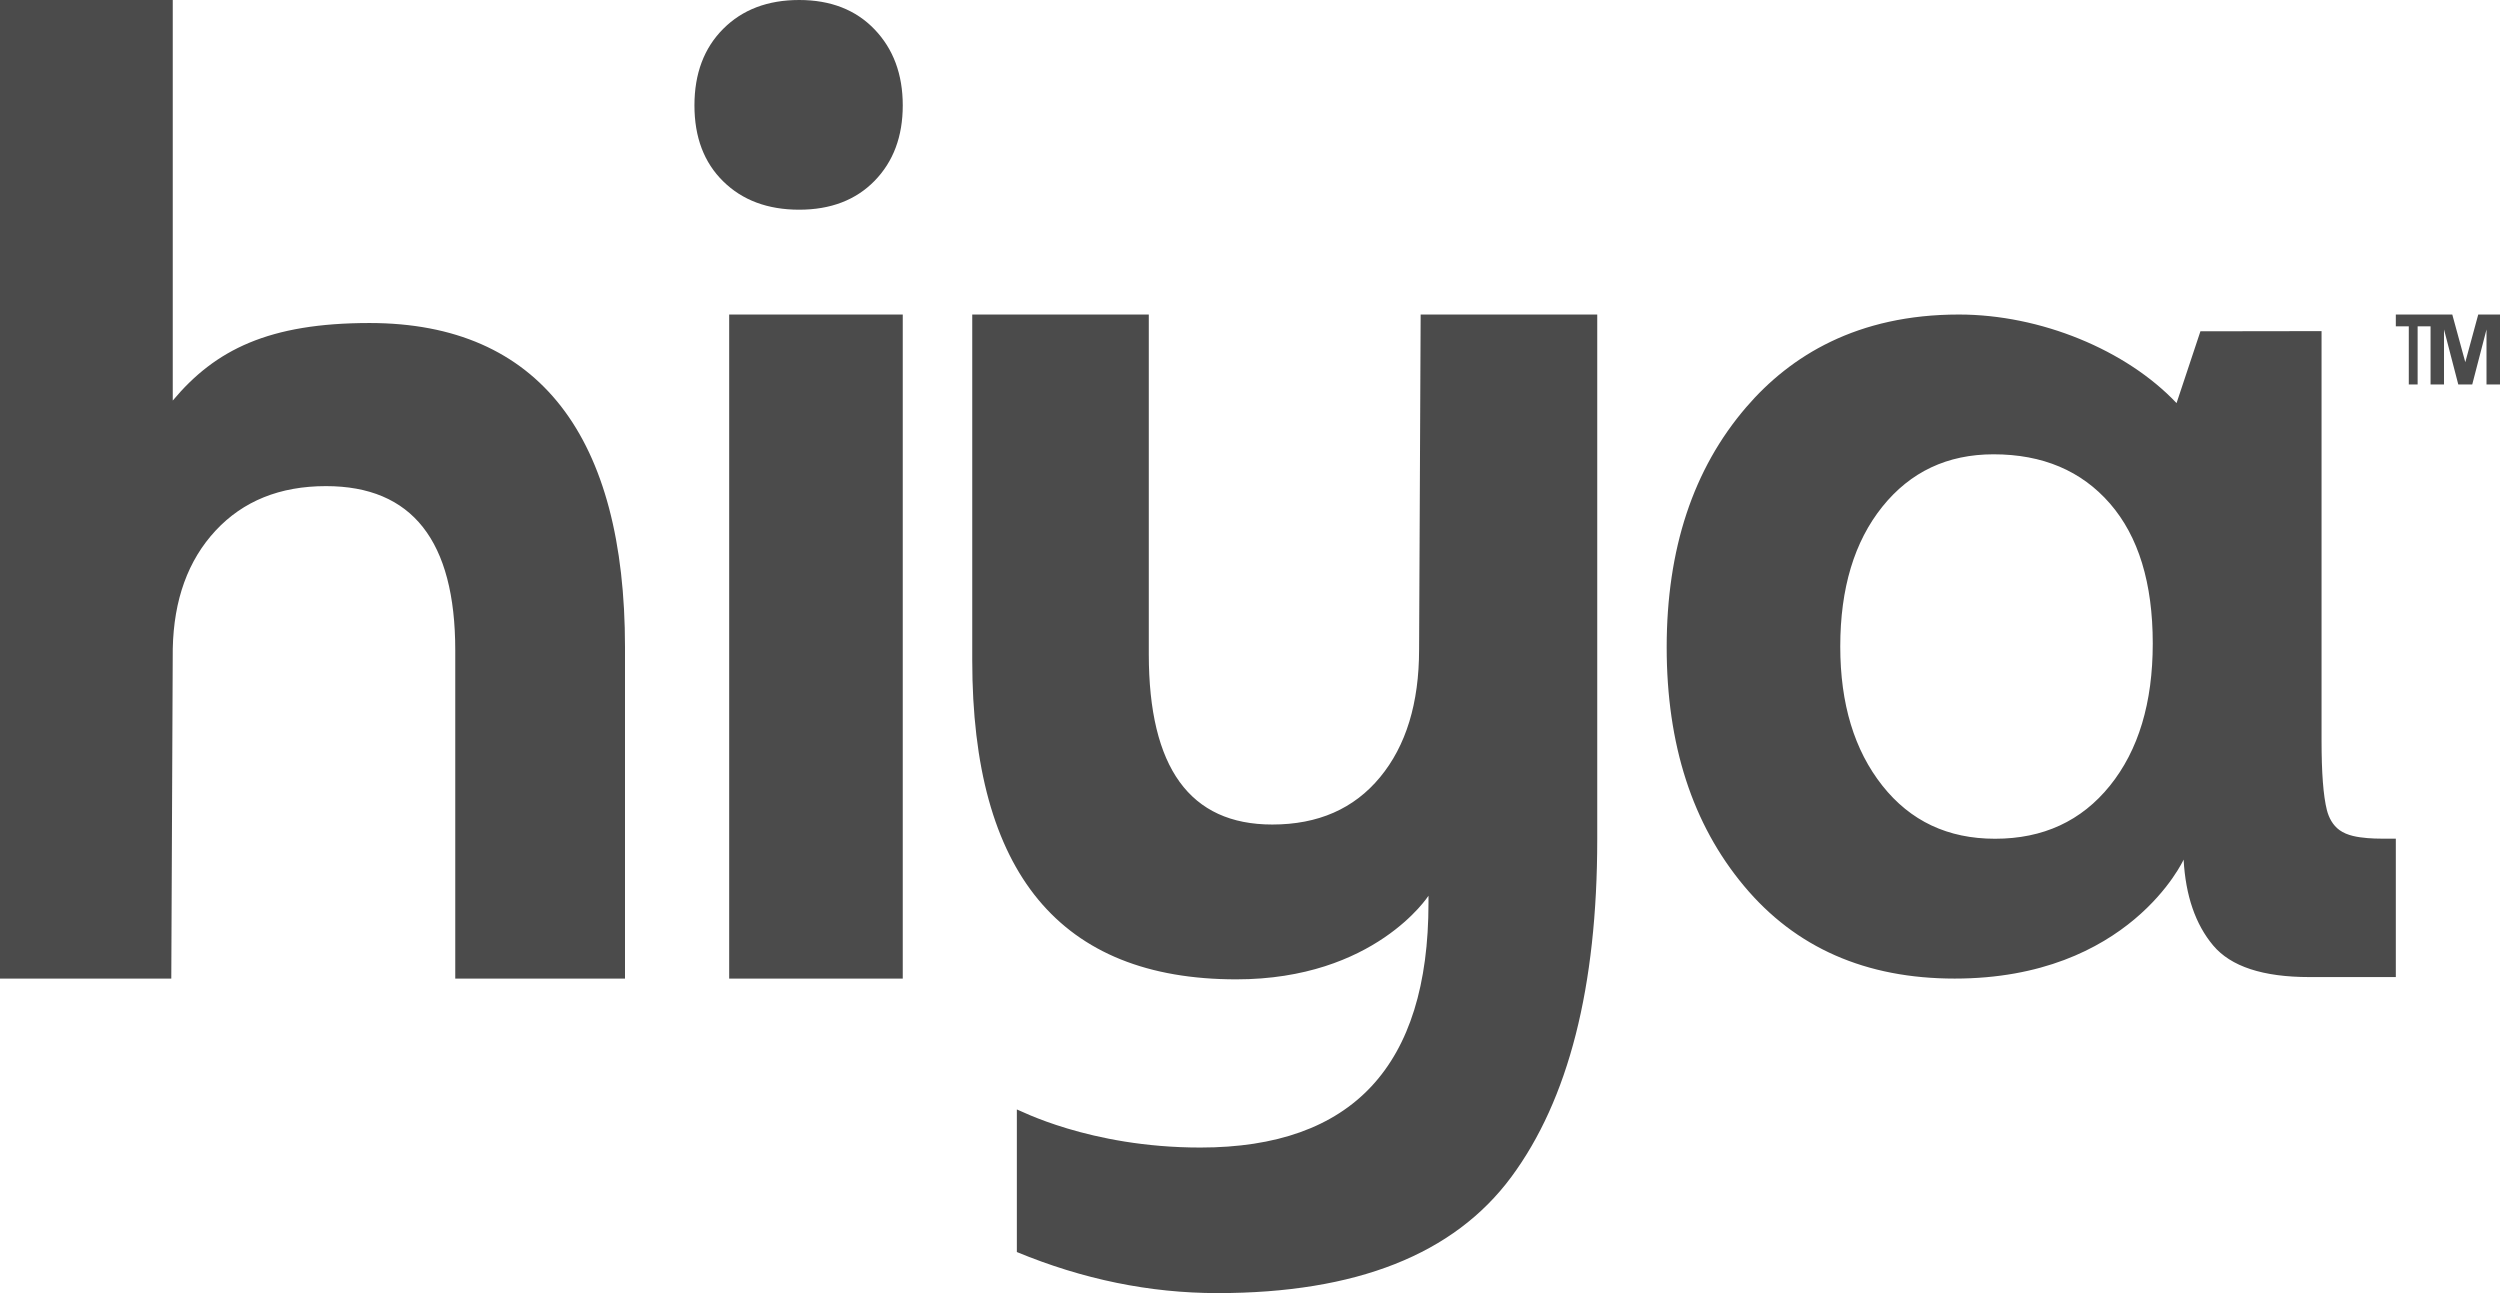 <svg width="58" height="30" viewBox="0 0 58 30" fill="none" xmlns="http://www.w3.org/2000/svg">
<path d="M57.495 7.297L57.195 8.403L56.893 7.297H56.389V8.919H56.701V7.643L57.032 8.919H57.356L57.687 7.643V8.919H58V7.297H57.495ZM55.583 7.571H55.884V8.919H56.089V7.571H56.389V7.297H55.583V7.571ZM32.923 15.068C32.923 16.314 32.62 17.303 32.017 18.032C31.413 18.764 30.579 19.129 29.516 19.129C27.606 19.129 26.652 17.812 26.652 15.176V7.297H22.556V15.32C22.556 20.254 24.598 22.721 28.682 22.721C31.897 22.721 33.141 20.781 33.141 20.781V20.947C33.141 24.73 31.376 26.623 27.848 26.623C25.261 26.623 23.624 25.739 23.591 25.739V29.047C25.12 29.68 26.672 30 28.247 30C31.461 30 33.733 29.102 35.062 27.306C36.391 25.509 37.056 22.898 37.056 19.473V7.297H32.959L32.923 15.068ZM16.917 22.703H20.944V7.297H16.917V22.703ZM18.541 0C17.811 0 17.224 0.223 16.779 0.669C16.333 1.115 16.111 1.708 16.111 2.445C16.111 3.183 16.333 3.771 16.779 4.208C17.224 4.646 17.811 4.865 18.541 4.865C19.27 4.865 19.854 4.642 20.29 4.196C20.726 3.749 20.944 3.166 20.944 2.445C20.944 1.725 20.726 1.137 20.29 0.682C19.854 0.227 19.27 0 18.541 0ZM8.574 7.494C6.24 7.494 4.994 8.113 4.008 9.293V0H0V22.703H3.974L4.008 15.051C4.031 13.912 4.362 12.999 5.002 12.31C5.641 11.623 6.494 11.278 7.563 11.278C9.562 11.278 10.562 12.548 10.562 15.086V22.703H14.5V15.015C14.5 10.151 12.525 7.494 8.574 7.494ZM48.951 18.227C48.289 19.049 47.4 19.459 46.285 19.459C45.192 19.459 44.321 19.049 43.671 18.227C43.02 17.405 42.694 16.33 42.694 15C42.694 13.647 43.02 12.565 43.671 11.755C44.321 10.946 45.18 10.54 46.25 10.54C47.388 10.54 48.289 10.921 48.951 11.682C49.613 12.444 49.944 13.526 49.944 14.928C49.944 16.305 49.613 17.405 48.951 18.227ZM54.925 19.444C54.705 19.425 54.459 19.39 54.276 19.258C54.12 19.145 54.029 18.972 53.983 18.791C53.901 18.465 53.86 17.929 53.86 17.183V7.682L51.05 7.686L50.496 9.352C49.33 8.118 47.34 7.297 45.446 7.297C43.09 7.297 41.539 8.252 40.513 9.446C39.282 10.878 38.667 12.735 38.667 15.017C38.667 17.277 39.264 19.121 40.461 20.554C41.656 21.987 43.286 22.703 45.349 22.703C49.402 22.703 50.66 19.943 50.66 19.943C50.706 20.781 50.935 21.445 51.345 21.934C51.755 22.423 52.5 22.668 53.579 22.668H55.583V19.457C55.364 19.455 55.144 19.463 54.925 19.444Z" fill="#4B4B4B"/>
</svg>
